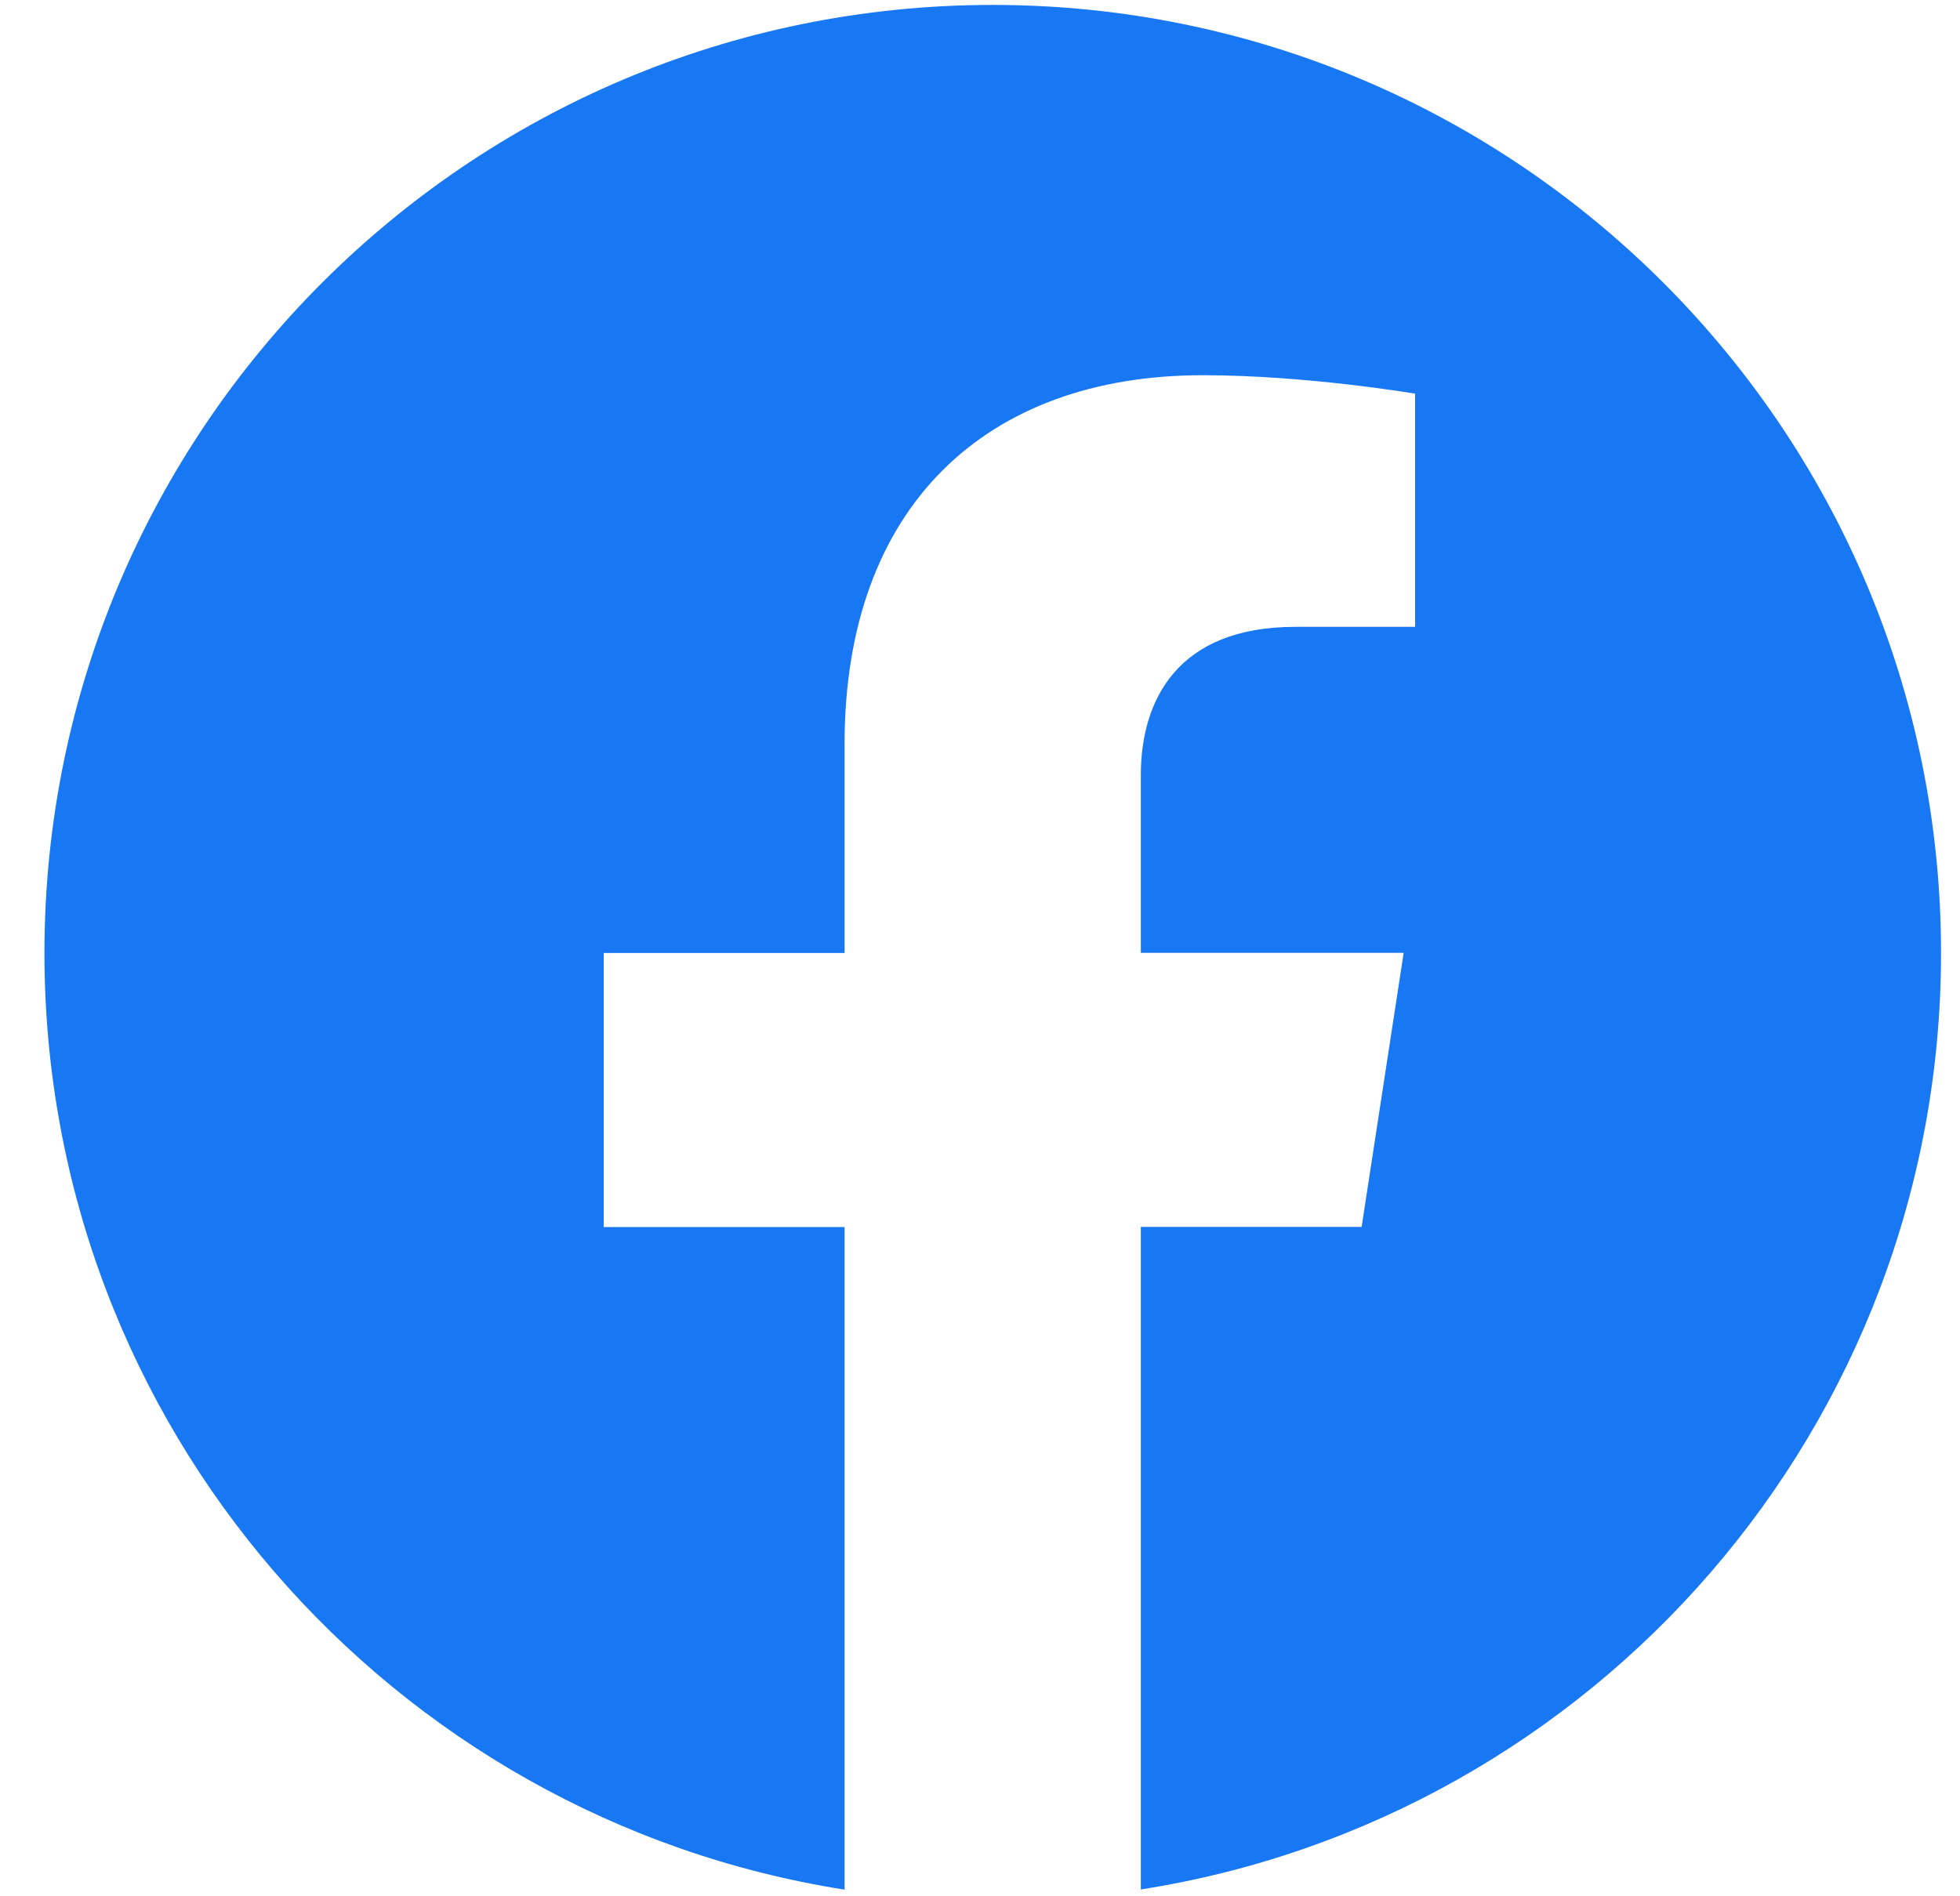 <svg width="31" height="30" viewBox="0 0 31 30" fill="none" xmlns="http://www.w3.org/2000/svg">
<g id="Group">
<path id="Vector" d="M15.701 0.078C7.418 0.078 0.703 6.794 0.703 15.077C0.703 22.562 6.187 28.766 13.358 29.895V19.413H9.548V15.077H13.358V11.772C13.358 8.01 15.598 5.936 19.022 5.936C20.663 5.936 22.382 6.228 22.382 6.228V9.917H20.486C18.626 9.917 18.044 11.075 18.044 12.261V15.074H22.201L21.536 19.41H18.044V29.892C25.216 28.769 30.7 22.563 30.7 15.077C30.7 6.794 23.984 0.078 15.701 0.078Z" fill="#1877F2"/>
</g>
</svg>
